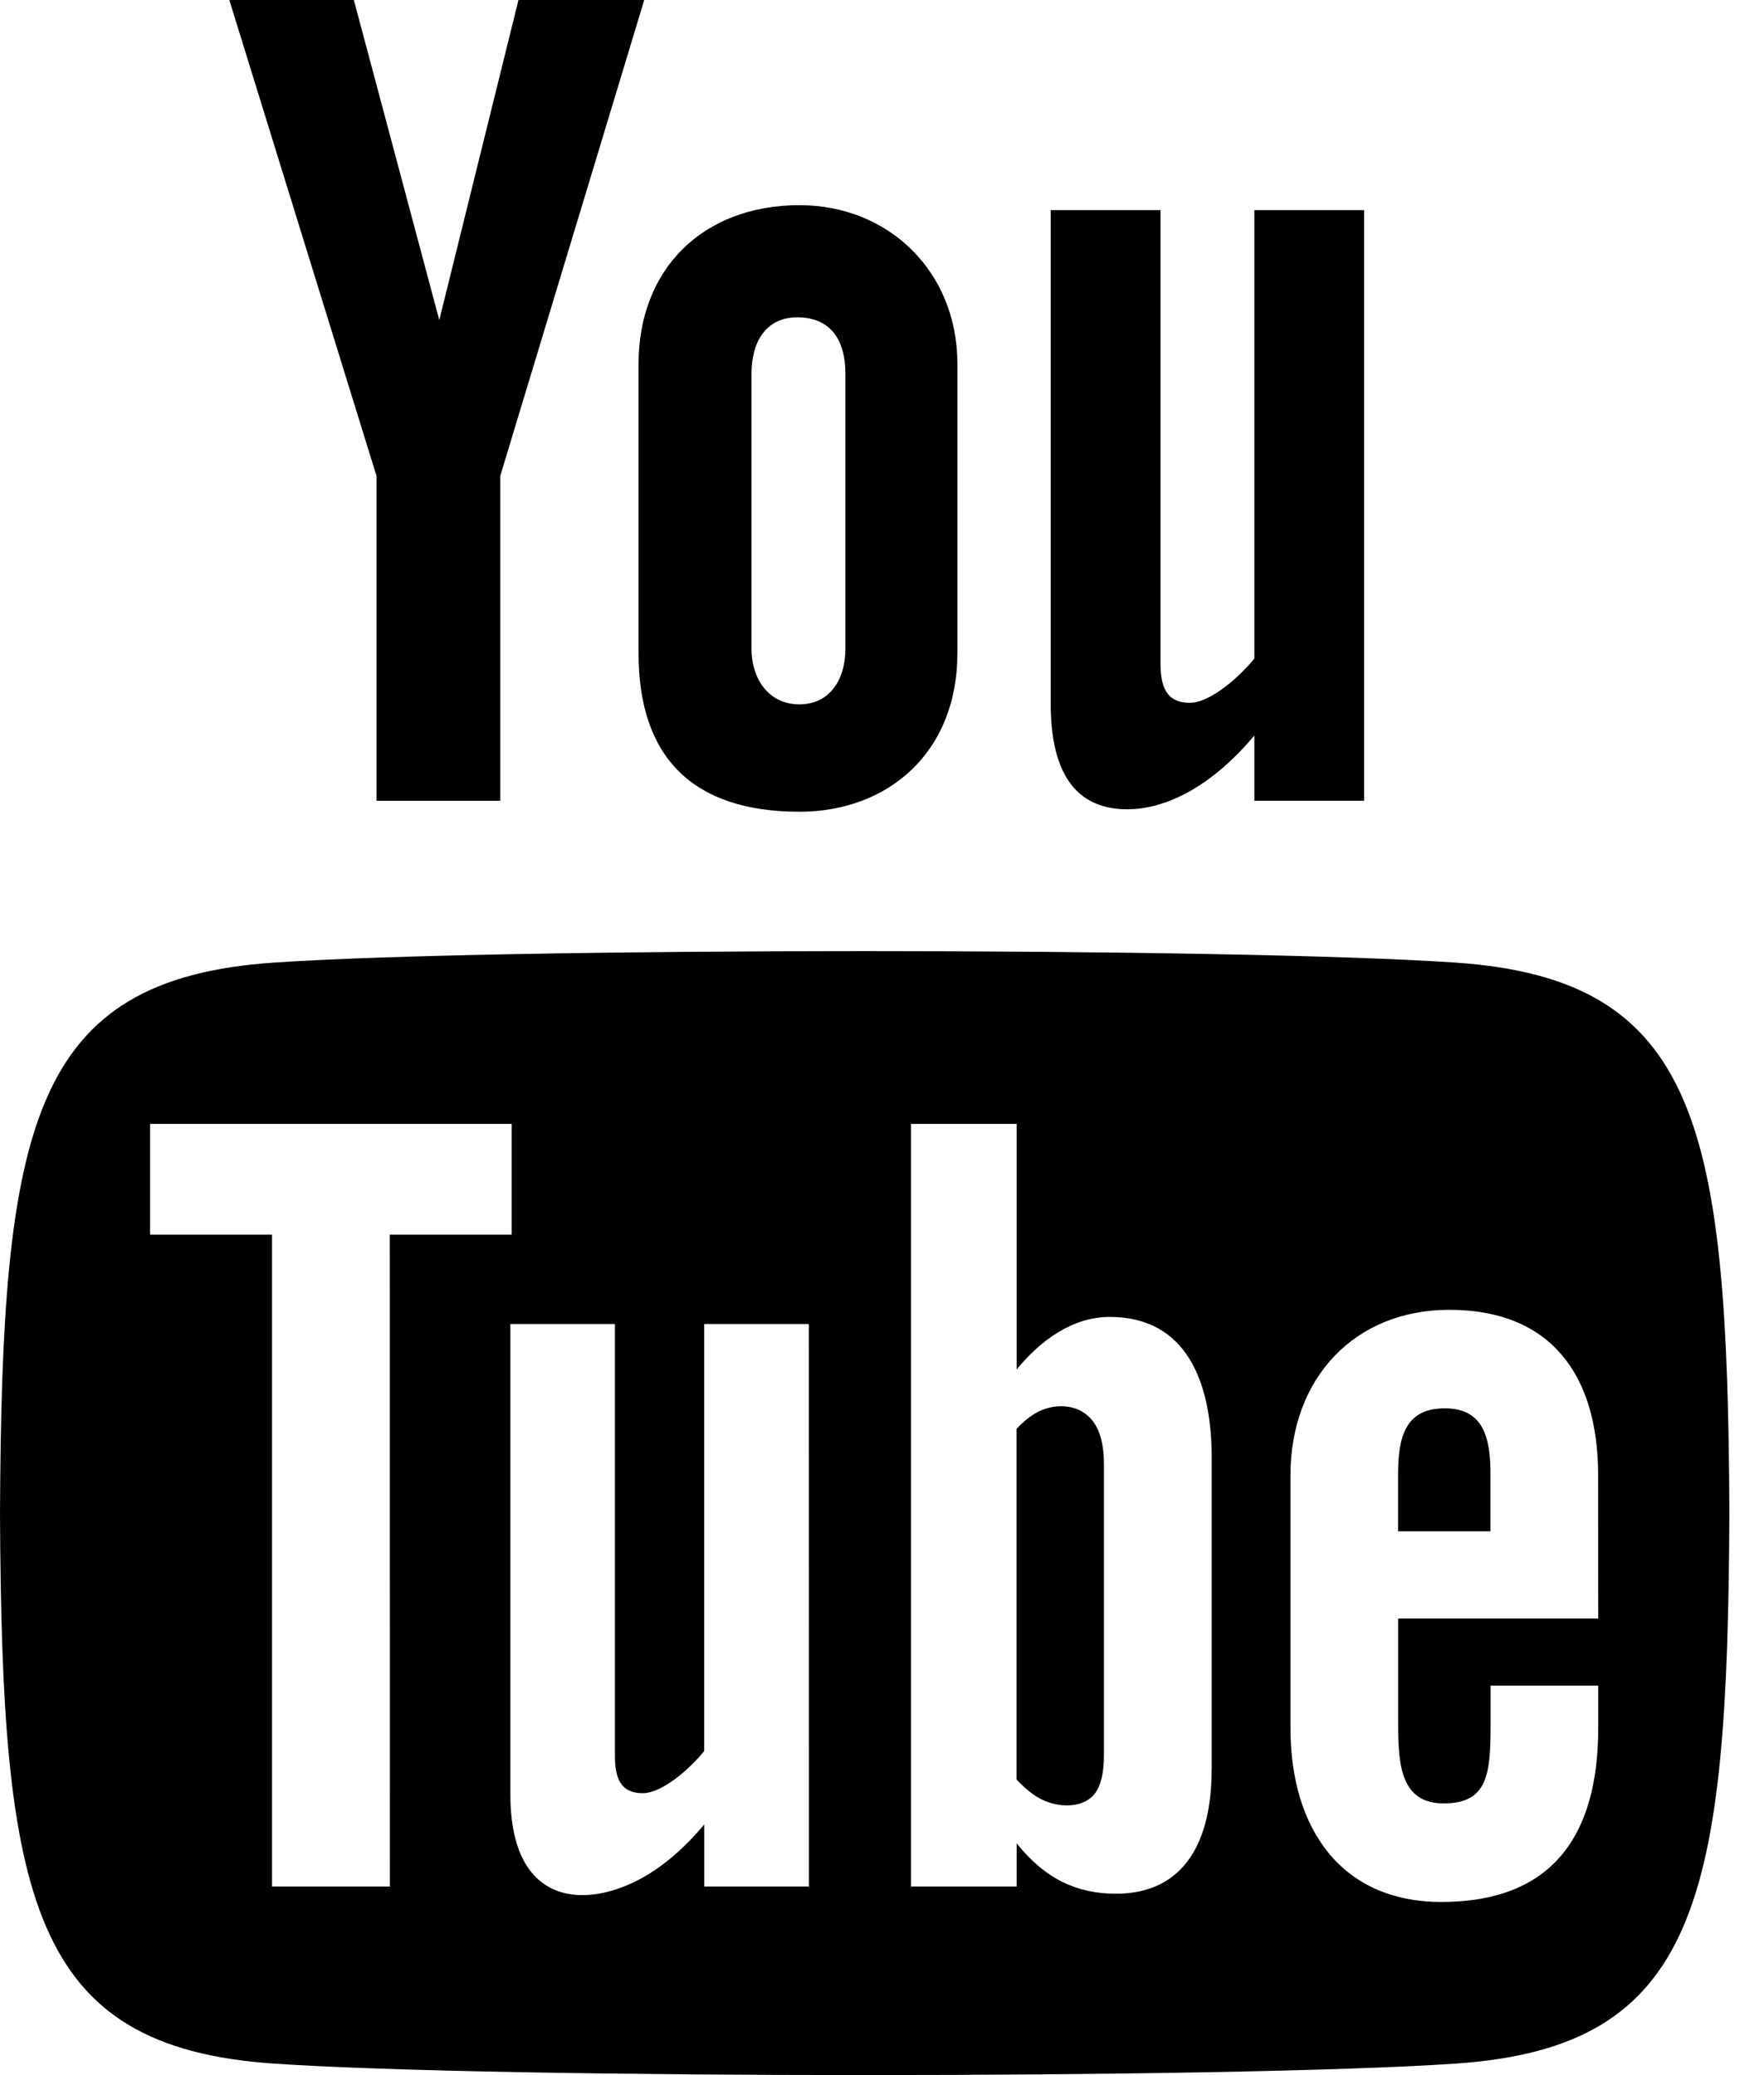 <svg width="34" height="40" viewBox="0 0 34 40" fill="none" xmlns="http://www.w3.org/2000/svg">
<path d="M4.42 0H6.82L8.467 6.17L9.993 0H12.417L9.642 9.175V15.437H7.257V9.175L4.42 0ZM15.41 3.955C13.545 3.955 12.308 5.188 12.308 7.013V12.595C12.308 14.602 13.357 15.647 15.41 15.647C17.113 15.647 18.453 14.508 18.453 12.595V7.013C18.453 5.232 17.125 3.955 15.41 3.955ZM16.295 12.5C16.295 13.12 15.978 13.577 15.408 13.577C14.823 13.577 14.485 13.098 14.485 12.5V7.202C14.485 6.578 14.772 6.117 15.367 6.117C16.017 6.117 16.295 6.565 16.295 7.202V12.5ZM24.177 4.05V12.693C23.918 13.017 23.343 13.547 22.932 13.547C22.48 13.547 22.368 13.237 22.368 12.78V4.05H20.252V13.567C20.252 14.692 20.595 15.6 21.73 15.6C22.37 15.6 23.26 15.267 24.177 14.178V15.435H26.293V4.05H24.177ZM27.848 27.147C27.102 27.147 26.947 27.672 26.947 28.418V29.517H28.728V28.417C28.73 27.683 28.575 27.147 27.848 27.147ZM20.01 27.213C19.87 27.285 19.732 27.395 19.593 27.543V34.302C19.758 34.478 19.917 34.605 20.072 34.683C20.4 34.85 20.88 34.862 21.103 34.572C21.22 34.418 21.278 34.17 21.278 33.823V28.225C21.278 27.858 21.207 27.582 21.063 27.392C20.818 27.07 20.363 27.035 20.01 27.213ZM28.055 18.555C23.715 18.26 9.612 18.26 5.278 18.555C0.588 18.875 0.035 21.708 0 29.167C0.035 36.612 0.583 39.458 5.278 39.778C9.612 40.073 23.715 40.073 28.055 39.778C32.745 39.458 33.298 36.623 33.333 29.167C33.298 21.722 32.75 18.875 28.055 18.555ZM7.515 36.365H5.243V23.798H2.893V21.665H9.863V23.798H7.513L7.515 36.365ZM15.592 36.365H13.575V35.168C13.203 35.61 12.817 35.947 12.415 36.177C11.328 36.8 9.837 36.785 9.837 34.585V25.522H11.852V33.835C11.852 34.272 11.957 34.565 12.388 34.565C12.782 34.565 13.328 34.06 13.573 33.753V25.522H15.59L15.592 36.365ZM23.353 34.118C23.353 35.46 22.852 36.503 21.51 36.503C20.772 36.503 20.157 36.233 19.595 35.532V36.365H17.56V21.665H19.595V26.398C20.05 25.843 20.668 25.385 21.388 25.385C22.865 25.385 23.355 26.633 23.355 28.103V34.118H23.353ZM30.805 31.198H26.948V33.245C26.948 34.058 27.018 34.762 27.828 34.762C28.68 34.762 28.73 34.188 28.73 33.245V32.492H30.805V33.307C30.805 35.395 29.908 36.662 27.783 36.662C25.858 36.662 24.873 35.258 24.873 33.307V28.438C24.873 26.557 26.117 25.248 27.935 25.248C29.87 25.248 30.803 26.478 30.803 28.438L30.805 31.198Z" fill="black"/>
</svg>
